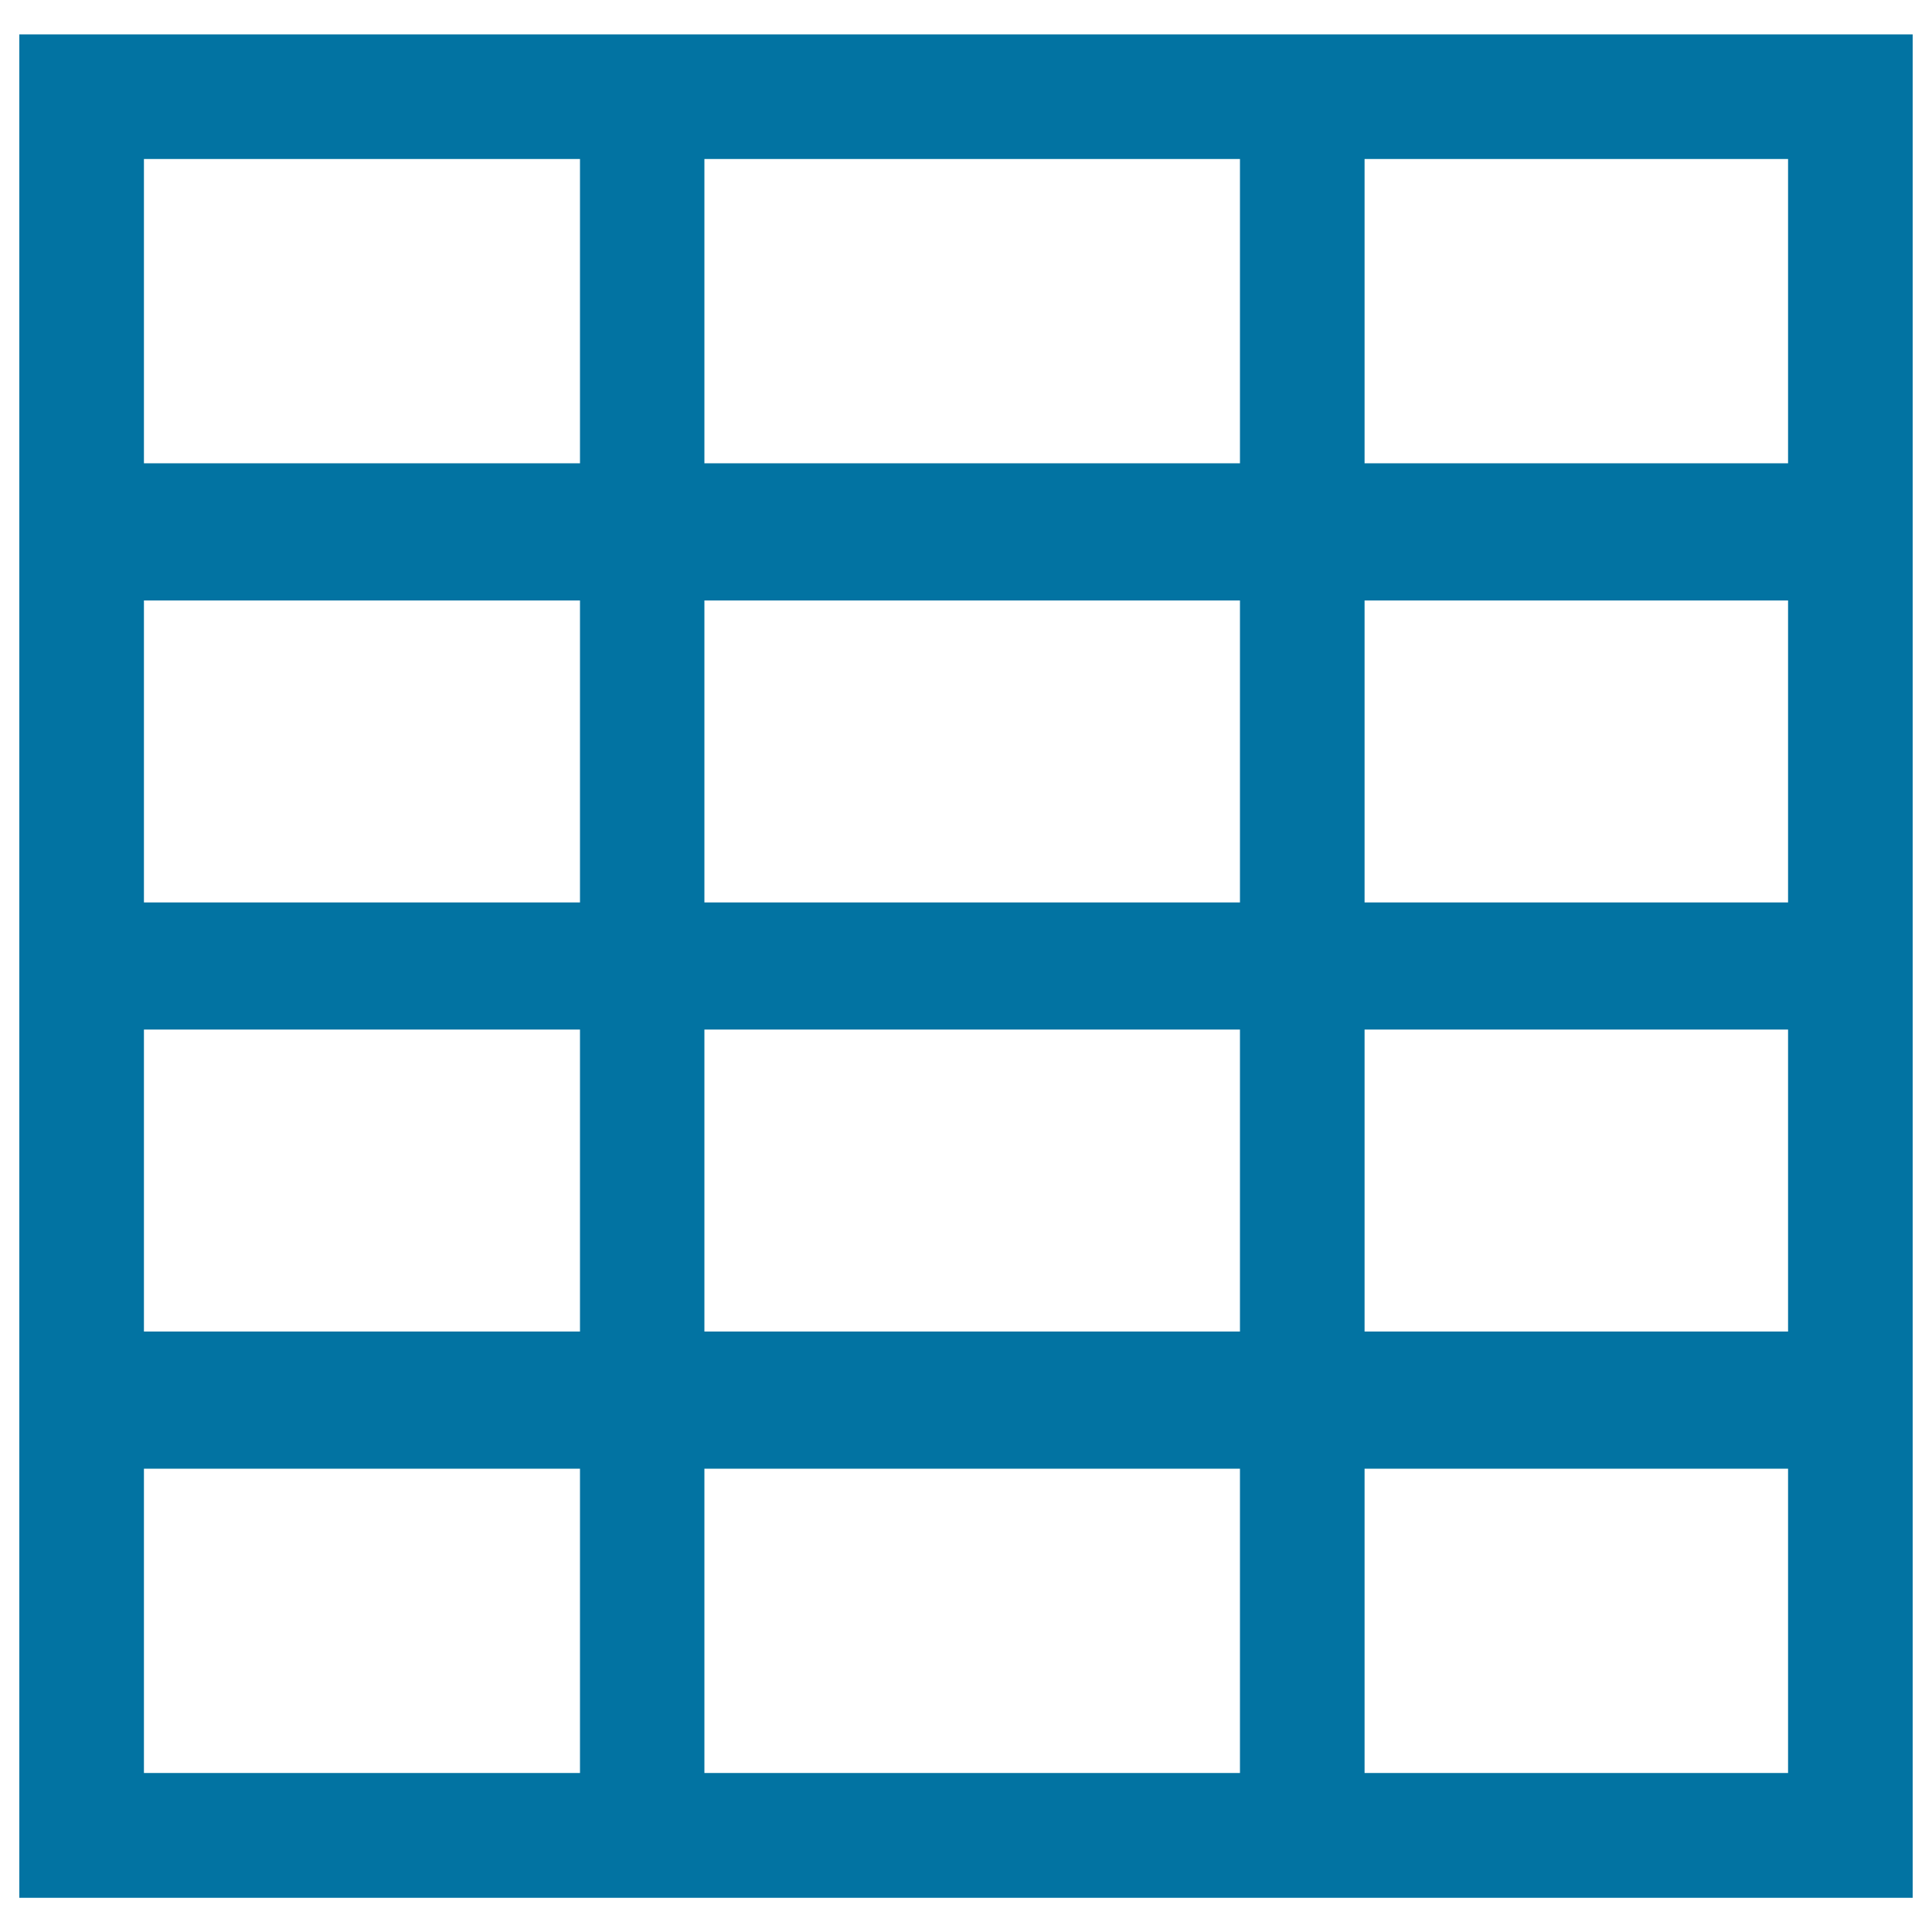 <svg xmlns="http://www.w3.org/2000/svg" viewBox="0 0 1000 1000" style="fill:#0273a2">
<title>Grid SVG icon</title>
<g><path d="M10,17.8v222v71v156.3v65.8v156.3v71v222.1h980v-222v-71V532.9v-65.7V310.8v-71V17.8H10z M706.3,82.3h219.2v157.5H706.3V82.3z M364.6,82.3h277.2v157.5H364.6V82.3z M641.8,310.8v156.3H364.6V310.8H641.8z M74.5,82.3h225.7v157.5H74.5V82.3z M74.5,310.8h225.7v156.3H74.5V310.8z M300.1,917.7H74.5V760.2h225.7V917.7z M74.5,689.2V532.9h225.7v156.3H74.5z M641.8,917.7H364.6V760.2h277.2V917.7z M364.6,689.2V532.9h277.2v156.3H364.6z M925.5,917.7H706.3V760.2h219.2V917.7z M925.5,689.2H706.3V532.9h219.2V689.2z M706.3,467.1V310.8h219.2v156.3H706.3z"/></g>
</svg>